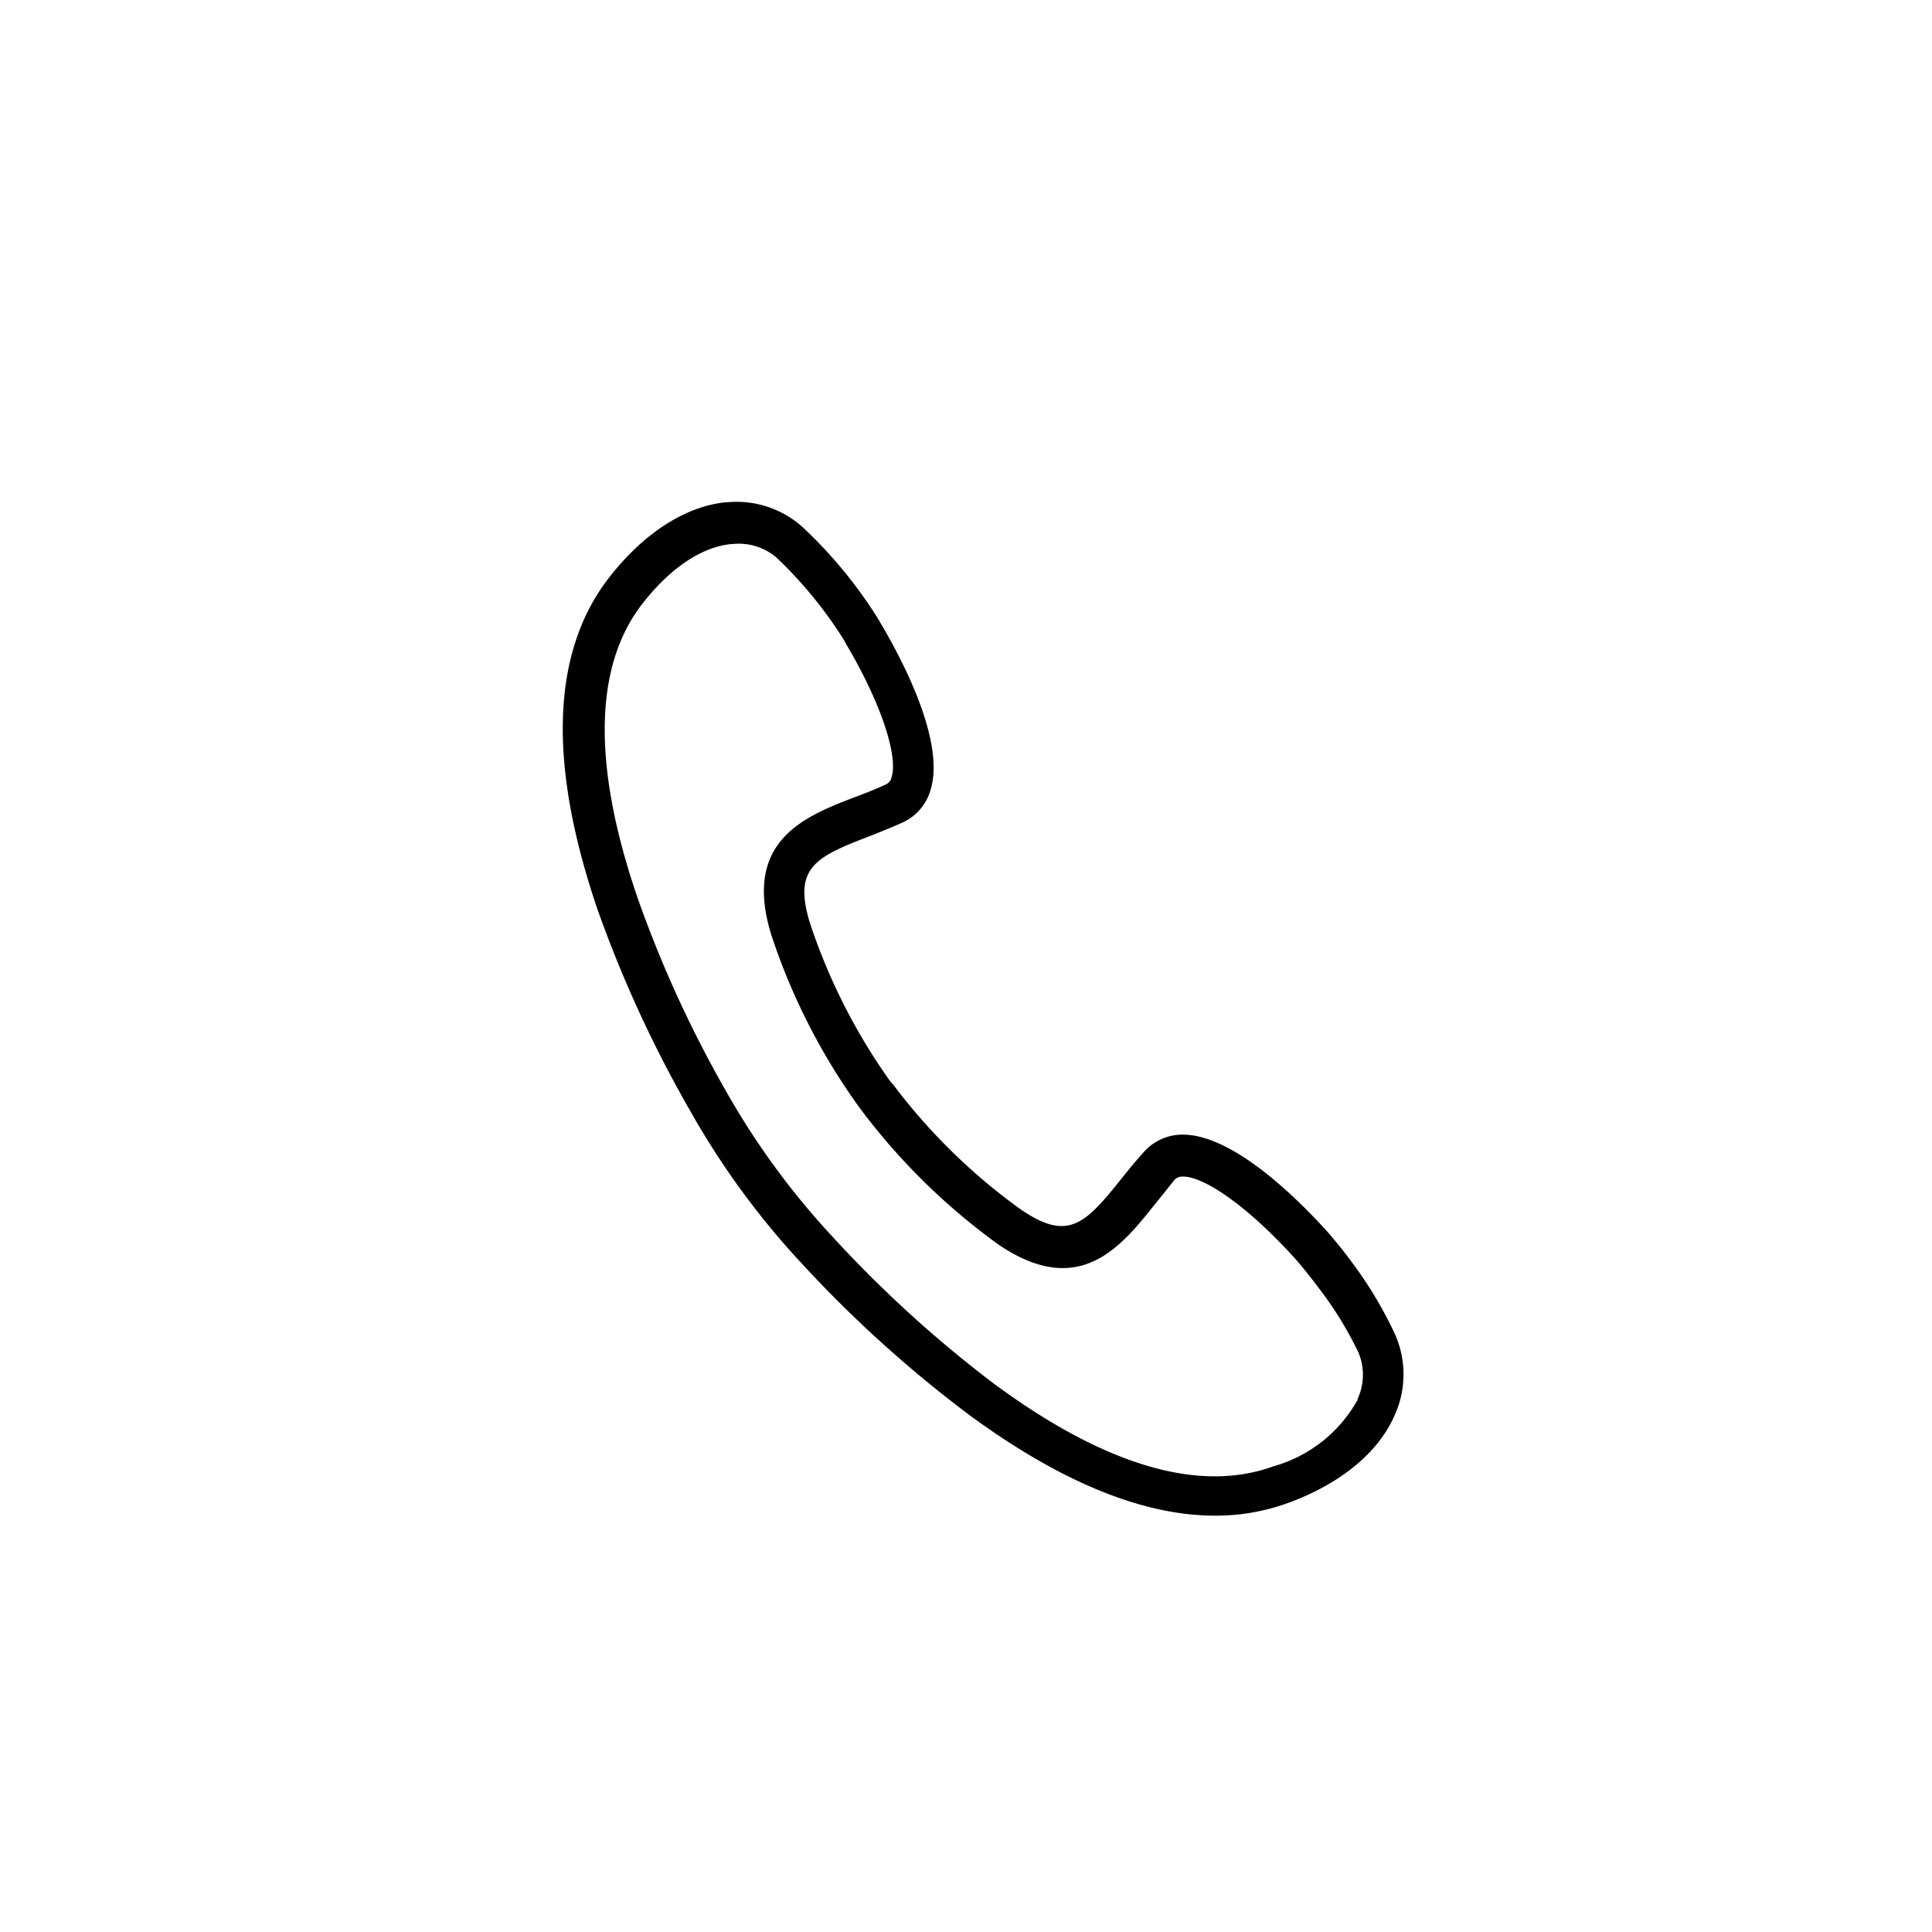 <svg id="Livello_1" data-name="Livello 1" xmlns="http://www.w3.org/2000/svg" viewBox="0 0 100 100">
  <title>PHITOGEN_Contatti-icone</title>
  <path d="M70.06,65.45c-.46-.63-.84-1.09-1-1.28l-.32-.38c-1.69-1.87-4.9-5-7.44-5.06a2.67,2.67,0,0,0-2.08.88c-.39.43-.76.88-1.16,1.38-1.91,2.39-2.78,3.29-5.24,1.6a30.65,30.65,0,0,1-6.61-6.48L46.1,56a30.77,30.77,0,0,1-4.18-8.23c-.87-2.85.26-3.41,3.12-4.5.55-.22,1.11-.44,1.64-.68a2.65,2.65,0,0,0,1.49-1.72c.77-2.55-1.55-6.86-2.57-8.58-.11-.2-.19-.32-.2-.34a23.7,23.7,0,0,0-3.85-4.66A5.1,5.1,0,0,0,37.62,26h-.09c-2.1.23-4.22,1.61-6,3.89h0c-3,3.86-3.18,9.65-.59,17.22a63.64,63.64,0,0,0,4.82,10.45,41.34,41.34,0,0,0,5.75,7.85,63.79,63.79,0,0,0,8.73,7.88c4.69,3.43,8.93,5.16,12.65,5.16a10.93,10.93,0,0,0,3.76-.65c2.75-1,4.73-2.64,5.56-4.6a5.12,5.12,0,0,0,0-4.13A21.13,21.13,0,0,0,70.06,65.45Zm.21,7a7.19,7.19,0,0,1-4.34,3.44c-3.82,1.4-8.68,0-14.43-4.23A62.67,62.67,0,0,1,43.08,64a39.85,39.85,0,0,1-5.46-7.45A60.88,60.88,0,0,1,33,46.47c-2.35-6.85-2.26-12,.25-15.22,1.43-1.84,3.06-2.94,4.6-3.09h.07a3,3,0,0,1,2.26.69,22.05,22.05,0,0,1,3.5,4.27l.11.21c1.74,2.92,2.71,5.75,2.36,6.89a.54.54,0,0,1-.31.39c-.51.23-1,.43-1.54.63-2.62,1-5.87,2.25-4.39,7.11a32.67,32.67,0,0,0,4.54,8.93l.08.11a33.19,33.19,0,0,0,7.11,7c4.2,2.88,6.37.16,8.14-2.06.34-.42.68-.84,1-1.25a.58.58,0,0,1,.47-.18c1,0,3.2,1.37,5.86,4.33l.29.34c.14.18.49.6.92,1.18a18.68,18.68,0,0,1,2,3.27A3,3,0,0,1,70.27,72.41Z"/>
</svg>
